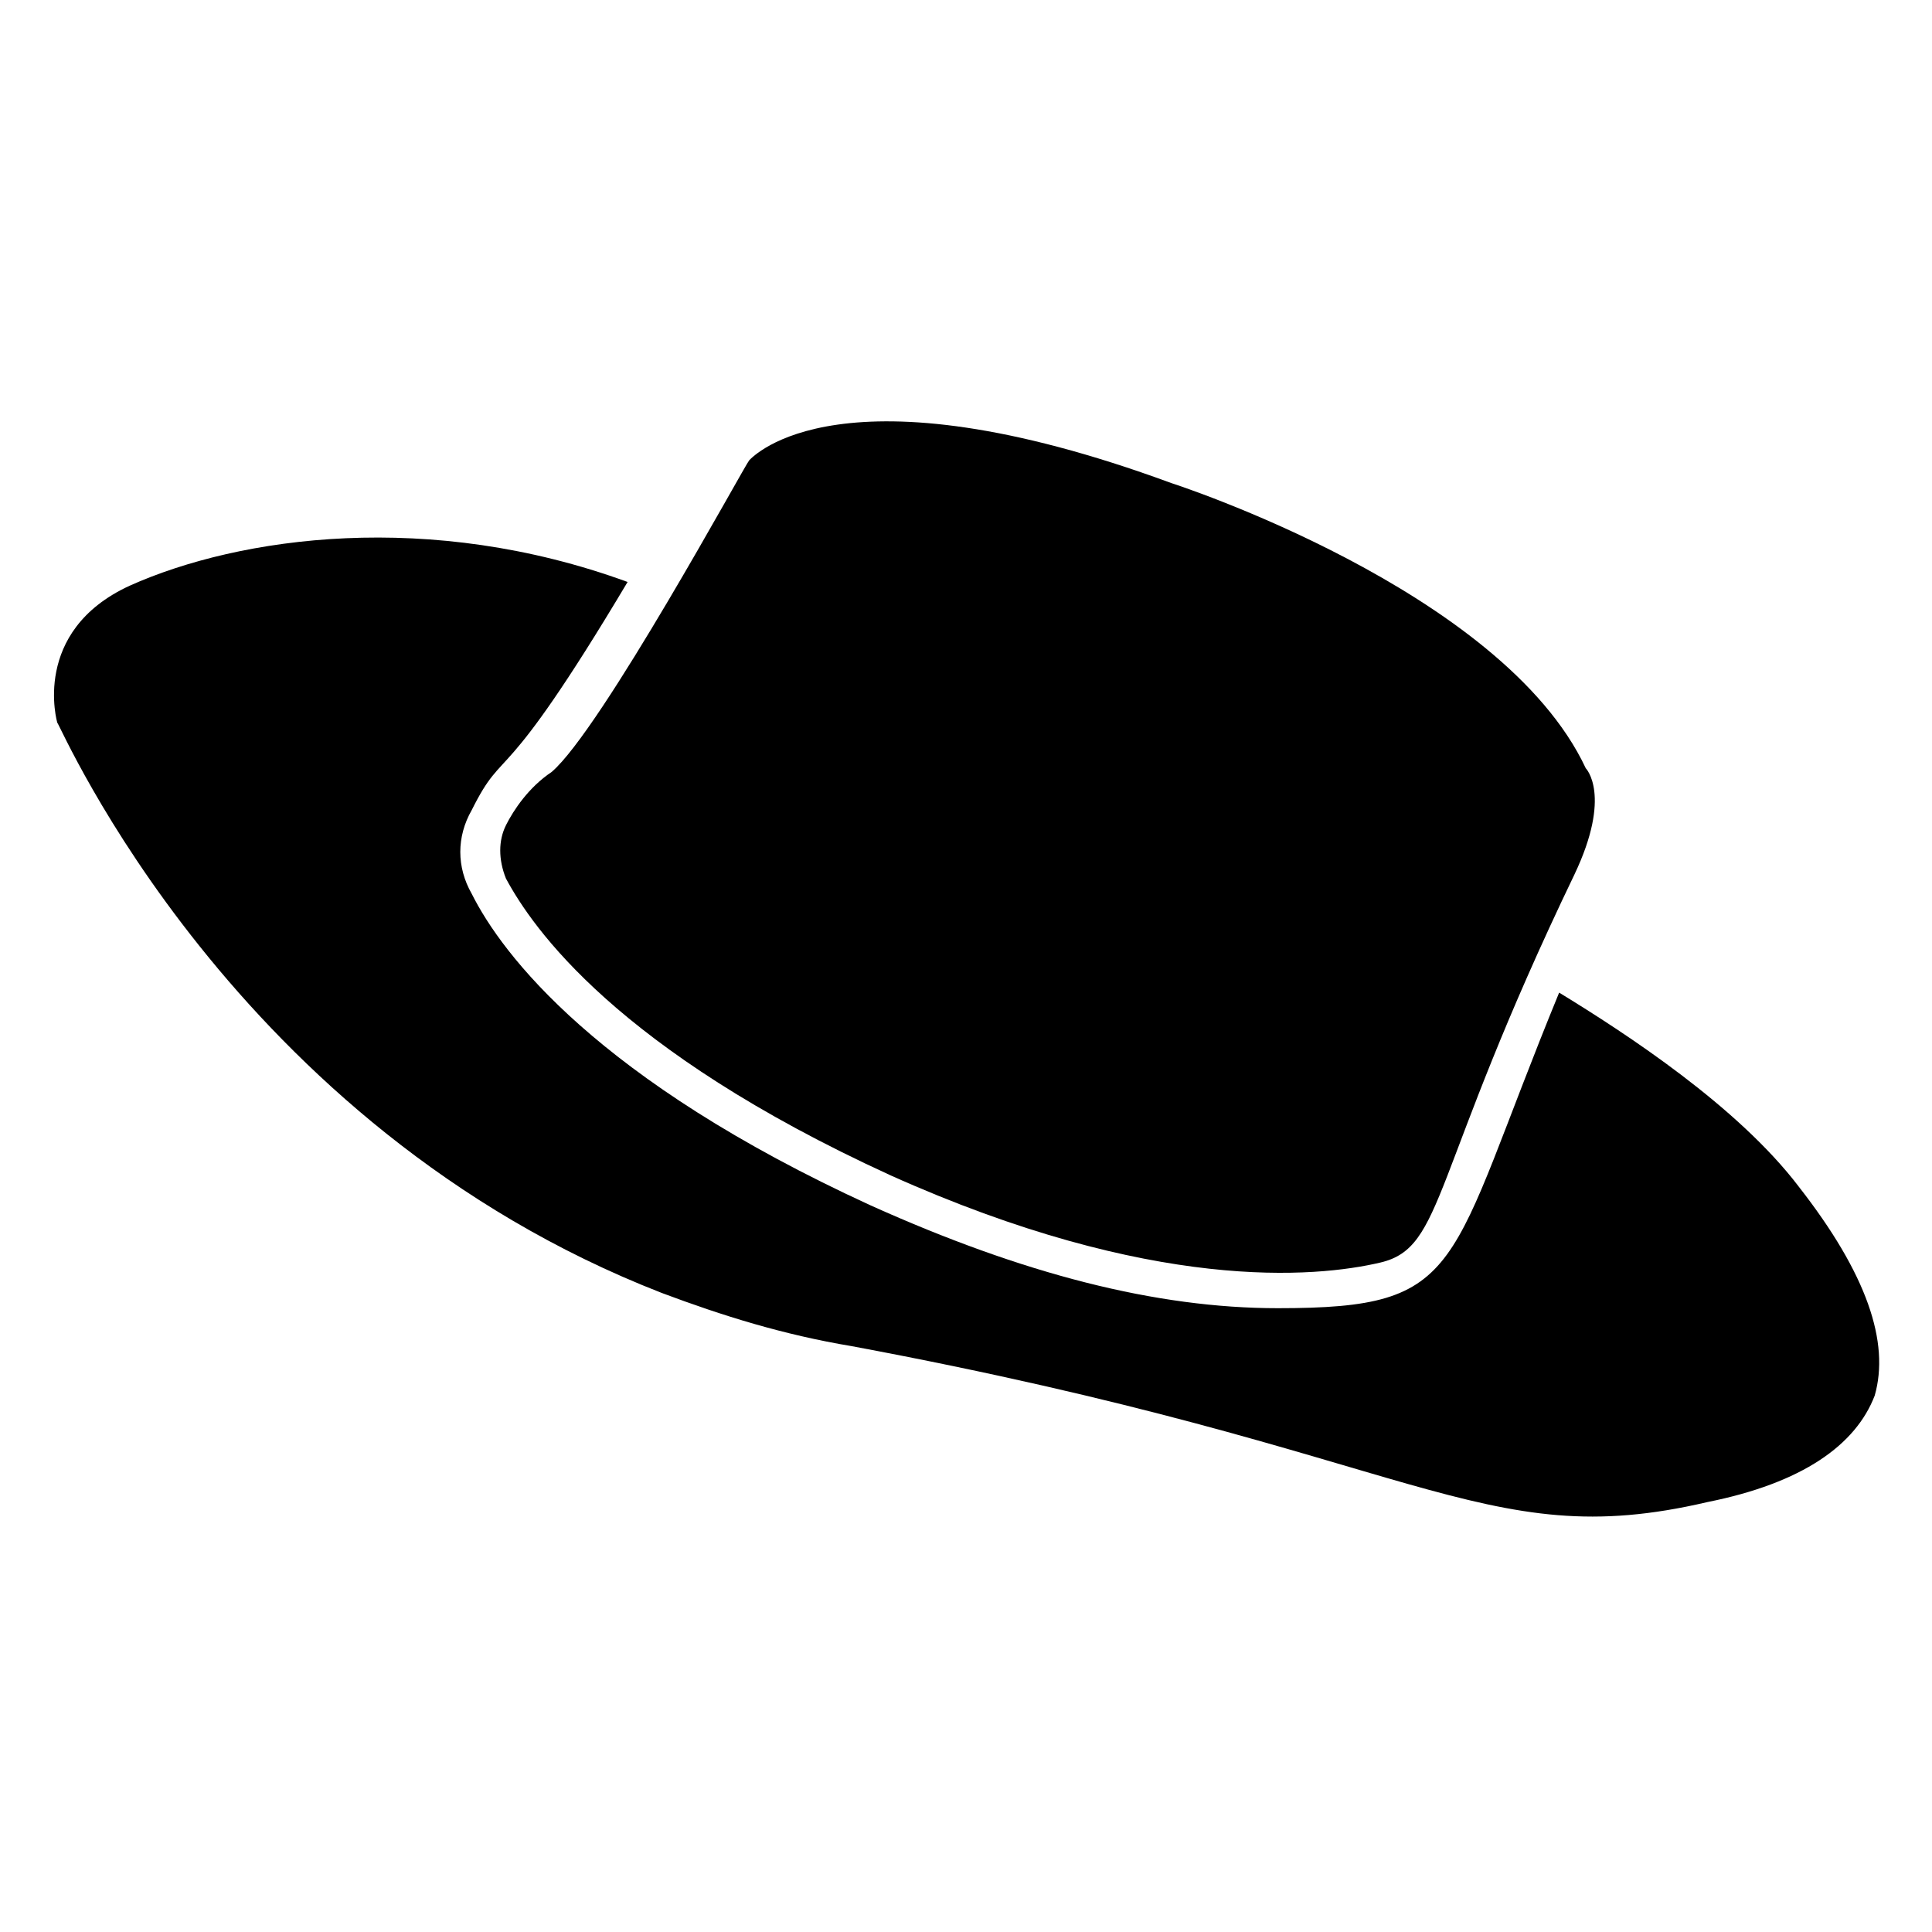 <?xml version="1.0" encoding="UTF-8"?>
<!-- Uploaded to: SVG Repo, www.svgrepo.com, Generator: SVG Repo Mixer Tools -->
<svg fill="#000000" width="800px" height="800px" version="1.1" viewBox="144 144 512 512" xmlns="http://www.w3.org/2000/svg">
 <g>
  <path d="m620.67 458.44c-16.121-21.16-45.344-40.305-63.48-51.387-30.23 73.555-24.184 83.633-74.562 83.633-32.242 0-67.512-9.07-107.82-27.207-72.547-33.25-97.738-66.504-105.8-82.625-4.031-7.055-4.031-15.113 0-22.168 9.07-18.137 7.055-3.023 41.312-60.457-52.395-19.145-102.78-12.094-132 1.008-26.199 12.09-19.145 36.273-19.145 36.273 1.008 1.008 46.352 106.81 160.21 151.14 16.121 6.047 32.242 11.082 50.383 14.105 151.14 28.215 166.26 55.418 226.71 41.312 25.191-5.039 39.297-15.113 44.336-28.215 4.027-14.105-2.019-32.242-20.156-55.418z"/>
  <path d="m278.08 362.71c-2.016 4.031-2.016 9.07 0 14.105 7.055 13.098 29.223 45.344 101.77 78.594 69.527 31.234 112.85 27.207 129.98 23.176 17.129-4.031 13.098-23.176 51.387-102.78 10.078-21.16 3.023-28.215 3.023-28.215-22.168-47.359-109.83-75.57-109.83-75.57-87.664-32.242-110.84-7.055-111.85-6.047-1.008 1.008-39.297 71.539-52.395 82.625-6.047 4.035-10.074 10.082-12.09 14.109z"/>
 </g>
</svg>